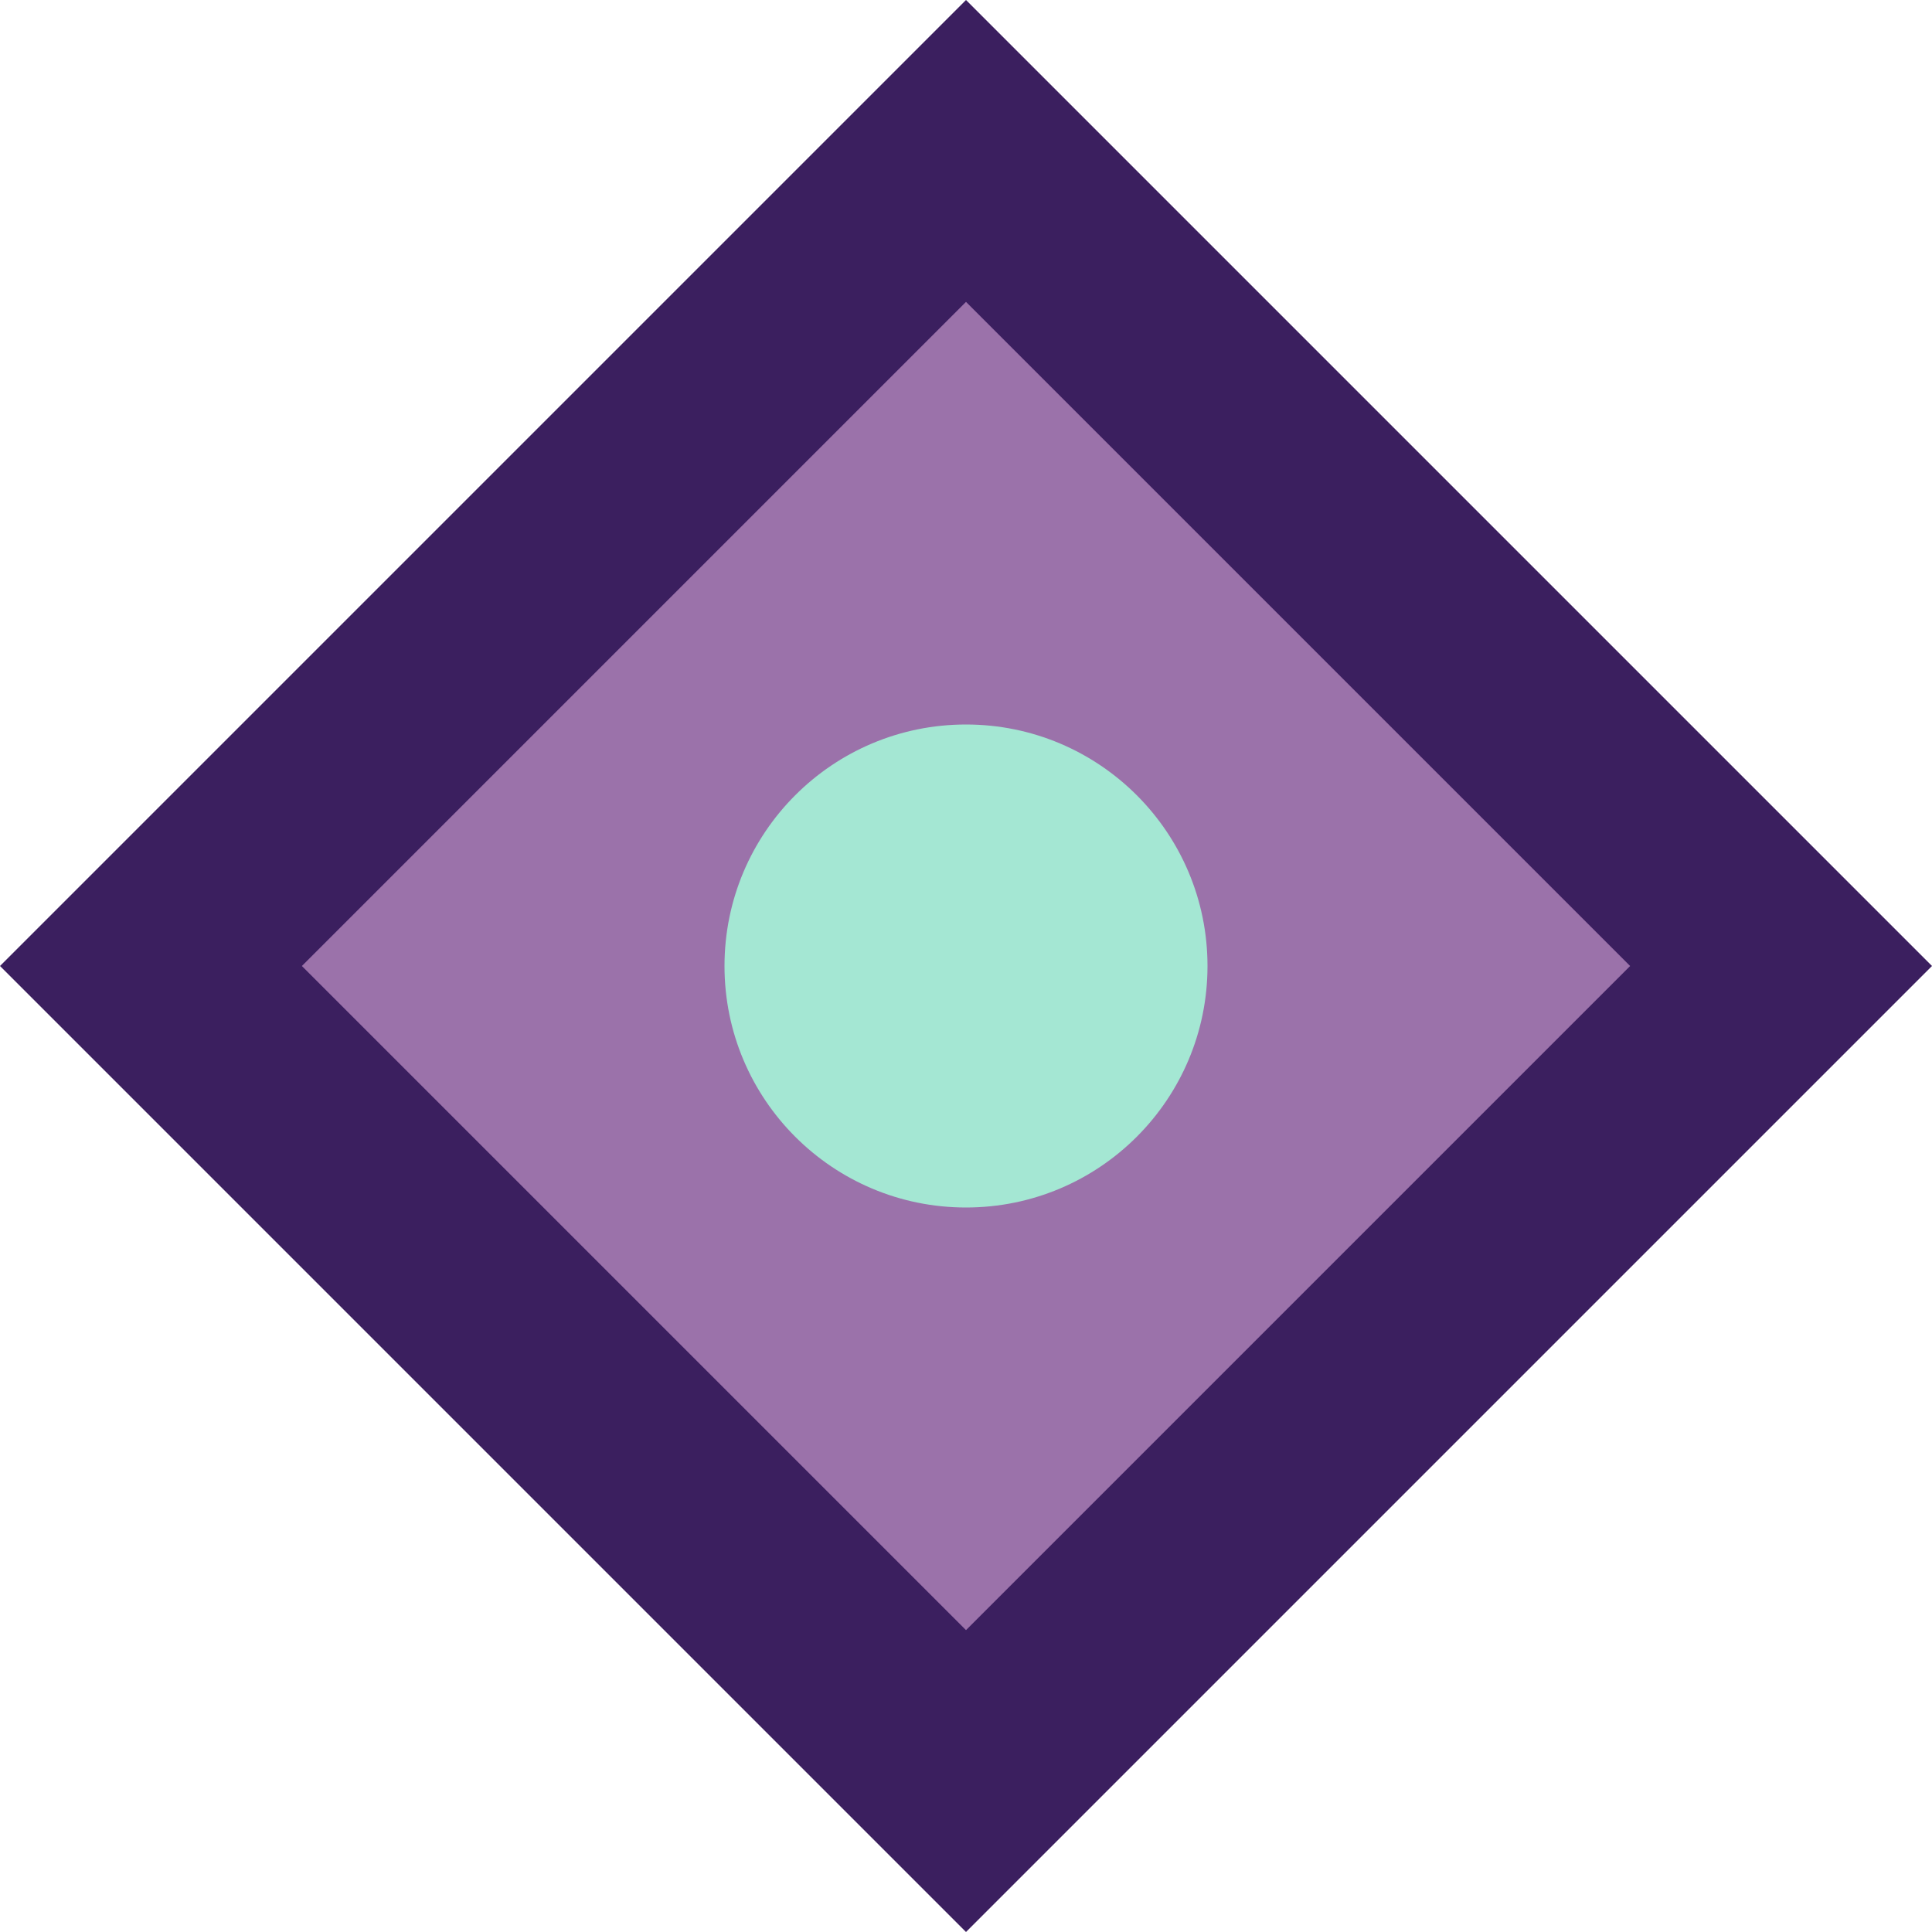 <svg width="32" height="32" viewBox="0 0 32 32" xmlns="http://www.w3.org/2000/svg">
    <polygon points="16,0 32,16 16,32 0,16" fill="#3B1F5F"/>
    <polygon points="16,5 27,16 16,27 5,16" fill="#9B72AA"/>
    <circle cx="16" cy="16" r="4" fill="#A4E7D3"/>
</svg> 